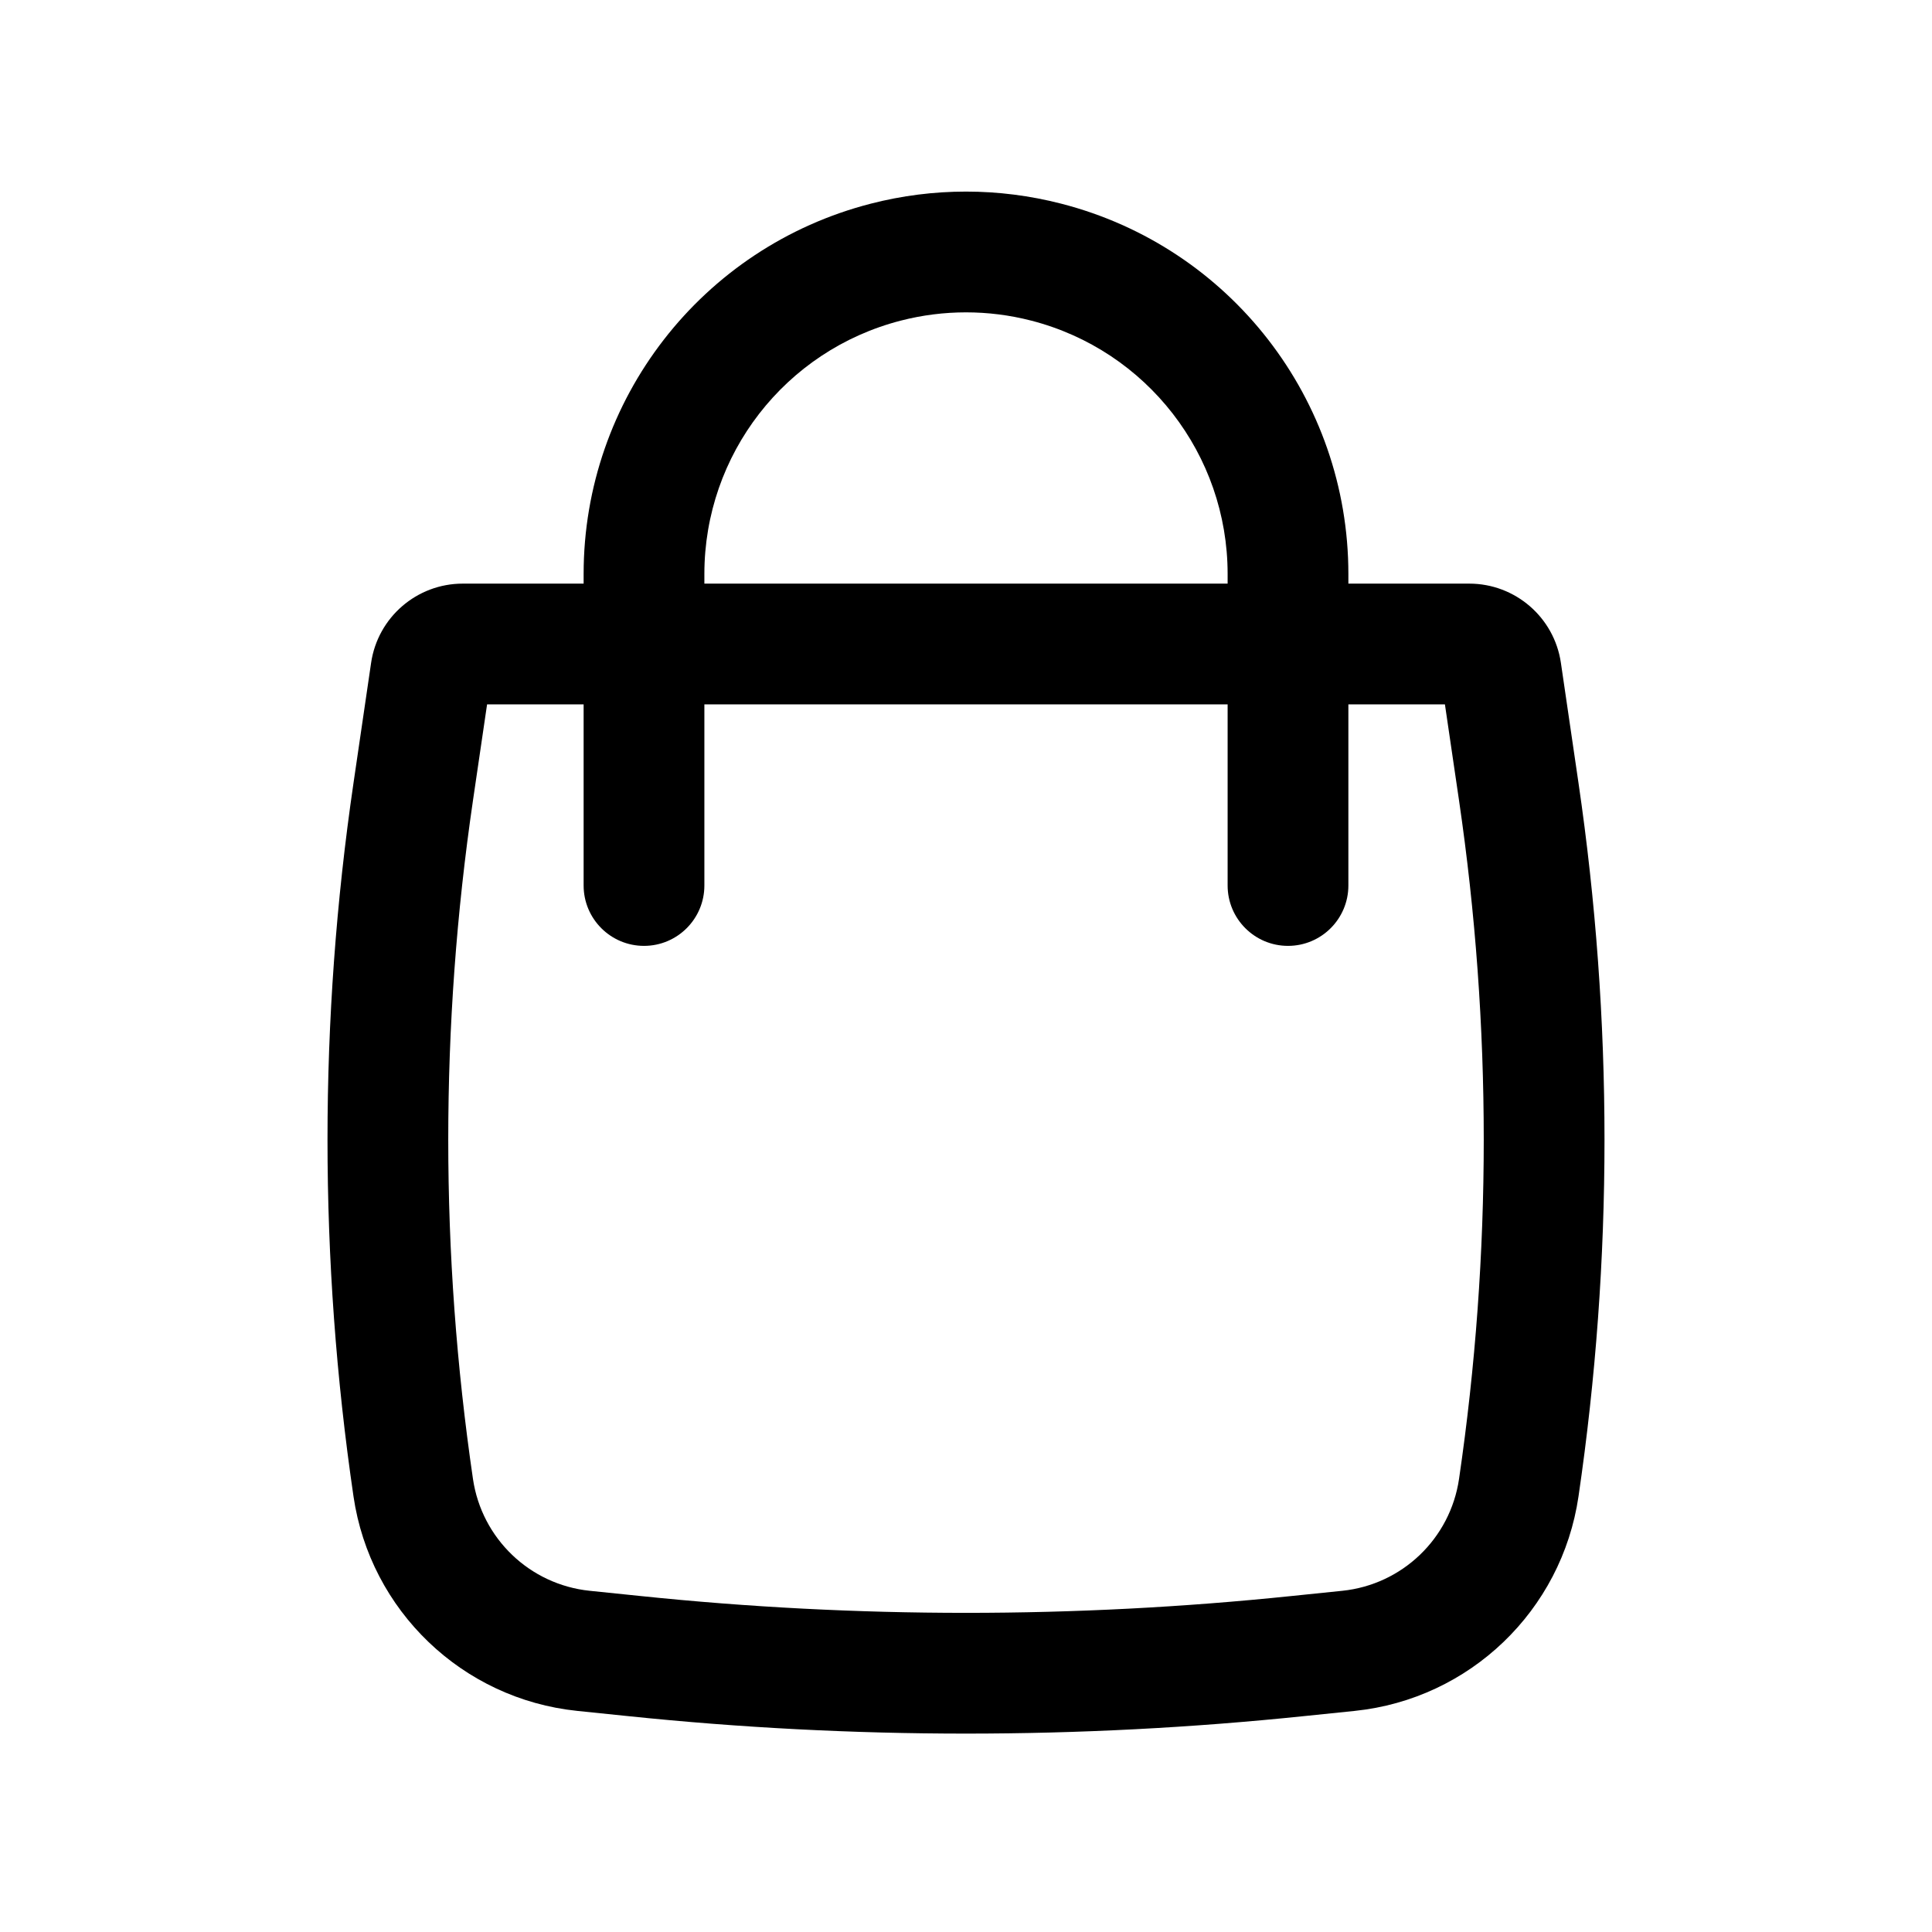 <svg width="36" height="36" viewBox="0 0 36 36" fill="none" xmlns="http://www.w3.org/2000/svg">
<path fill-rule="evenodd" clip-rule="evenodd" d="M10.875 10.875V10.695C10.875 7.444 13.076 4.604 16.226 3.795C17.39 3.495 18.61 3.495 19.774 3.795C22.924 4.604 25.125 7.444 25.125 10.695V10.875H27.377C28.234 10.875 28.961 11.504 29.085 12.351L29.413 14.59C30.059 18.998 30.059 23.476 29.413 27.884C29.101 30.012 27.385 31.658 25.245 31.88L24.302 31.977C20.112 32.412 15.888 32.412 11.698 31.977L10.755 31.88C8.615 31.658 6.899 30.012 6.587 27.884C5.941 23.476 5.941 18.998 6.587 14.59L6.915 12.351C7.039 11.504 7.766 10.875 8.623 10.875H10.875ZM16.786 5.974C17.582 5.769 18.418 5.769 19.214 5.974C21.369 6.528 22.875 8.47 22.875 10.695V10.875H13.125V10.695C13.125 8.47 14.631 6.528 16.786 5.974ZM10.875 13.125V16.5C10.875 17.121 11.379 17.625 12 17.625C12.621 17.625 13.125 17.121 13.125 16.5V13.125H22.875V16.5C22.875 17.121 23.379 17.625 24 17.625C24.621 17.625 25.125 17.121 25.125 16.5V13.125H26.924L27.187 14.916C27.801 19.108 27.801 23.366 27.187 27.558C27.024 28.668 26.129 29.526 25.013 29.642L24.07 29.739C20.034 30.158 15.966 30.158 11.93 29.739L10.987 29.642C9.871 29.526 8.976 28.668 8.813 27.558C8.199 23.366 8.199 19.108 8.813 14.916L9.076 13.125H10.875Z" fill="black"/>
</svg>
